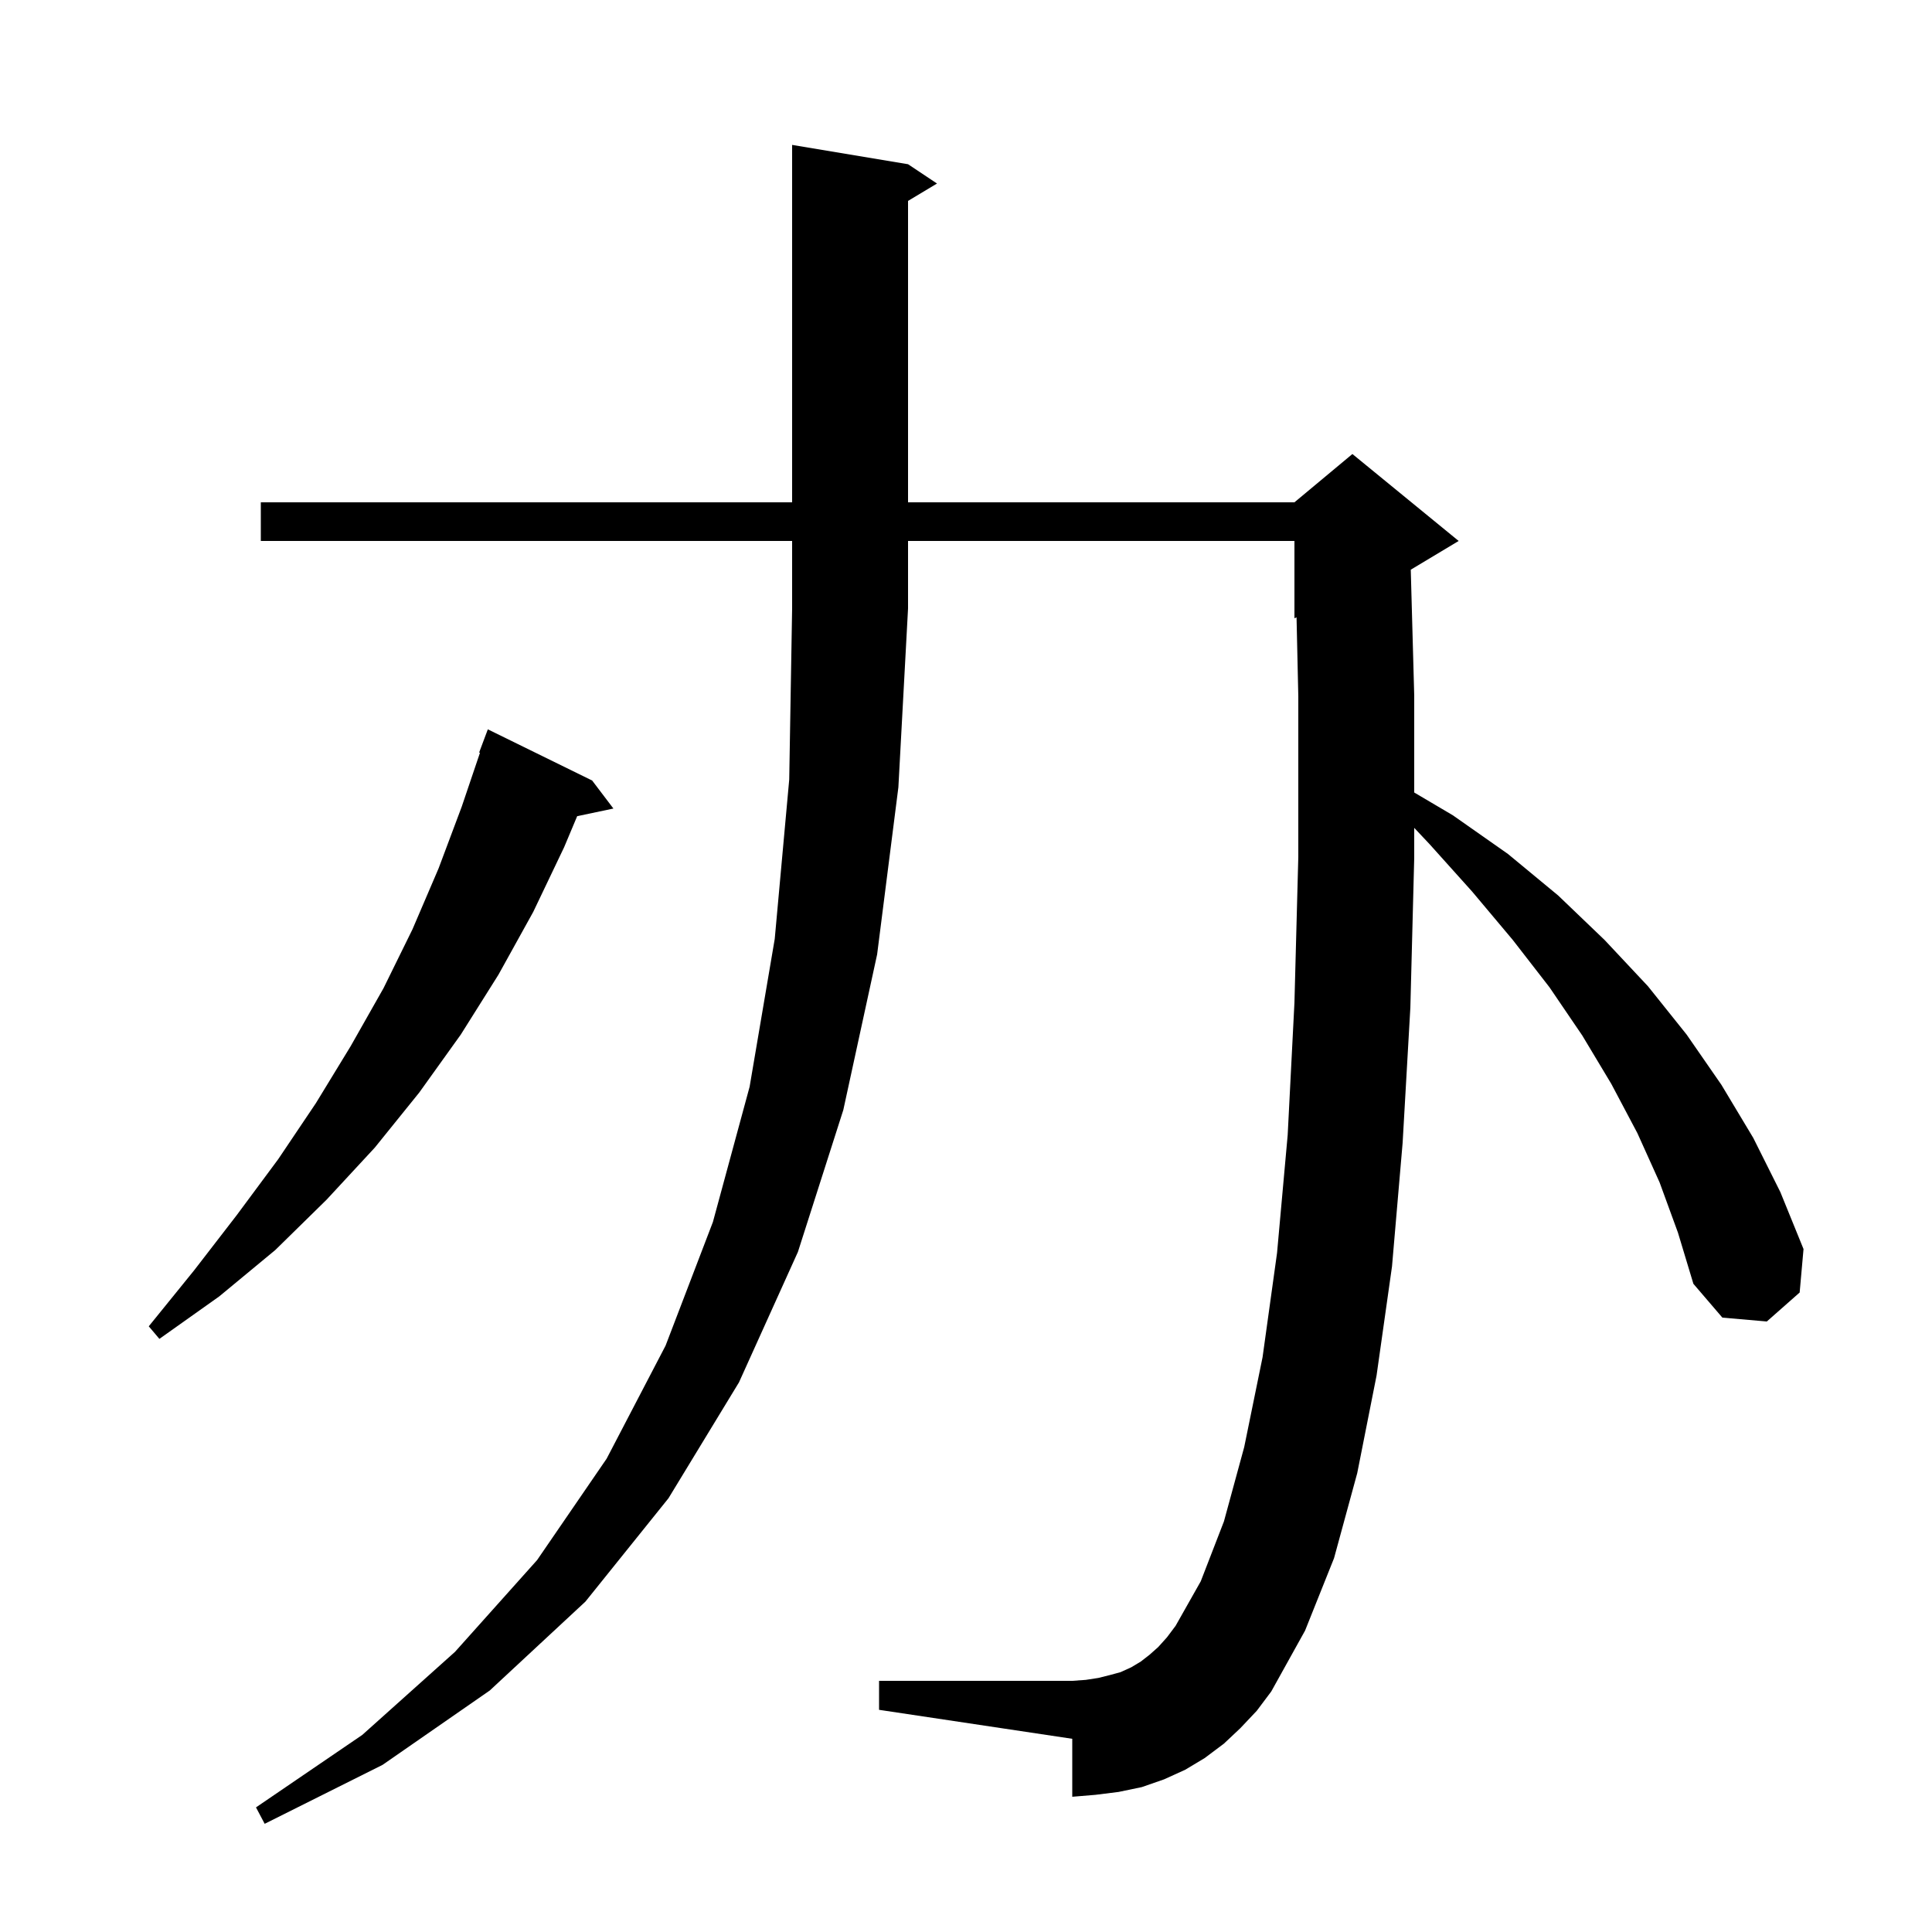 <svg xmlns="http://www.w3.org/2000/svg" xmlns:xlink="http://www.w3.org/1999/xlink" version="1.1" baseProfile="full" viewBox="0 0 200 200" width="200" height="200">
<g fill="black">
<path d="M 27.0 56.0 L 27.0 52.0 L 82.0 52.0 L 82.0 15.0 L 94.0 17.0 L 97.0 19.0 L 94.0 20.8 L 94.0 52.0 L 134.0 52.0 L 140.0 47.0 L 151.0 56.0 L 146.042 58.975 L 146.4 72.0 L 146.4 82.039 L 150.4 84.4 L 156.1 88.4 L 161.3 92.7 L 166.1 97.3 L 170.6 102.1 L 174.6 107.1 L 178.2 112.3 L 181.5 117.8 L 184.3 123.4 L 186.7 129.3 L 186.3 133.8 L 182.9 136.8 L 178.3 136.4 L 175.3 132.9 L 173.7 127.6 L 171.8 122.4 L 169.5 117.3 L 166.8 112.2 L 163.8 107.2 L 160.4 102.2 L 156.6 97.3 L 152.4 92.3 L 148.0 87.4 L 146.4 85.7 L 146.4 88.8 L 146.0 104.3 L 145.2 118.3 L 144.1 131.1 L 142.5 142.4 L 140.5 152.5 L 138.1 161.3 L 135.1 168.8 L 131.6 175.1 L 130.1 177.1 L 128.4 178.9 L 126.7 180.5 L 124.7 182.0 L 122.7 183.2 L 120.5 184.2 L 118.2 185.0 L 115.8 185.5 L 113.4 185.8 L 111.0 186.0 L 111.0 180.0 L 91.0 177.0 L 91.0 174.0 L 111.0 174.0 L 112.4 173.9 L 113.7 173.7 L 114.9 173.4 L 116.0 173.1 L 117.1 172.6 L 118.1 172.0 L 119.0 171.3 L 119.9 170.5 L 120.8 169.5 L 121.7 168.3 L 124.3 163.7 L 126.7 157.5 L 128.8 149.8 L 130.7 140.5 L 132.2 129.7 L 133.3 117.5 L 134.0 103.8 L 134.4 88.7 L 134.4 72.1 L 134.218 63.909 L 134.0 64.0 L 134.0 56.0 L 94.0 56.0 L 94.0 63.0 L 93.0 81.5 L 90.8 98.8 L 87.3 114.9 L 82.6 129.6 L 76.5 143.1 L 69.2 155.1 L 60.6 165.8 L 50.7 175.0 L 39.6 182.7 L 27.4 188.8 L 26.5 187.1 L 37.5 179.6 L 47.1 171.0 L 55.6 161.5 L 62.8 151.0 L 68.9 139.3 L 73.8 126.5 L 77.6 112.5 L 80.2 97.2 L 81.7 80.7 L 82.0 63.0 L 82.0 56.0 Z M 61.3 80.8 L 63.5 83.7 L 59.749 84.49 L 58.4 87.7 L 55.2 94.4 L 51.6 100.9 L 47.7 107.1 L 43.4 113.1 L 38.8 118.8 L 33.8 124.2 L 28.5 129.4 L 22.7 134.2 L 16.5 138.6 L 15.4 137.3 L 20.1 131.5 L 24.5 125.8 L 28.8 120.0 L 32.7 114.2 L 36.3 108.3 L 39.7 102.3 L 42.7 96.2 L 45.4 89.9 L 47.8 83.5 L 49.688 77.922 L 49.6 77.9 L 50.5 75.5 Z " />
</g>
</svg>
